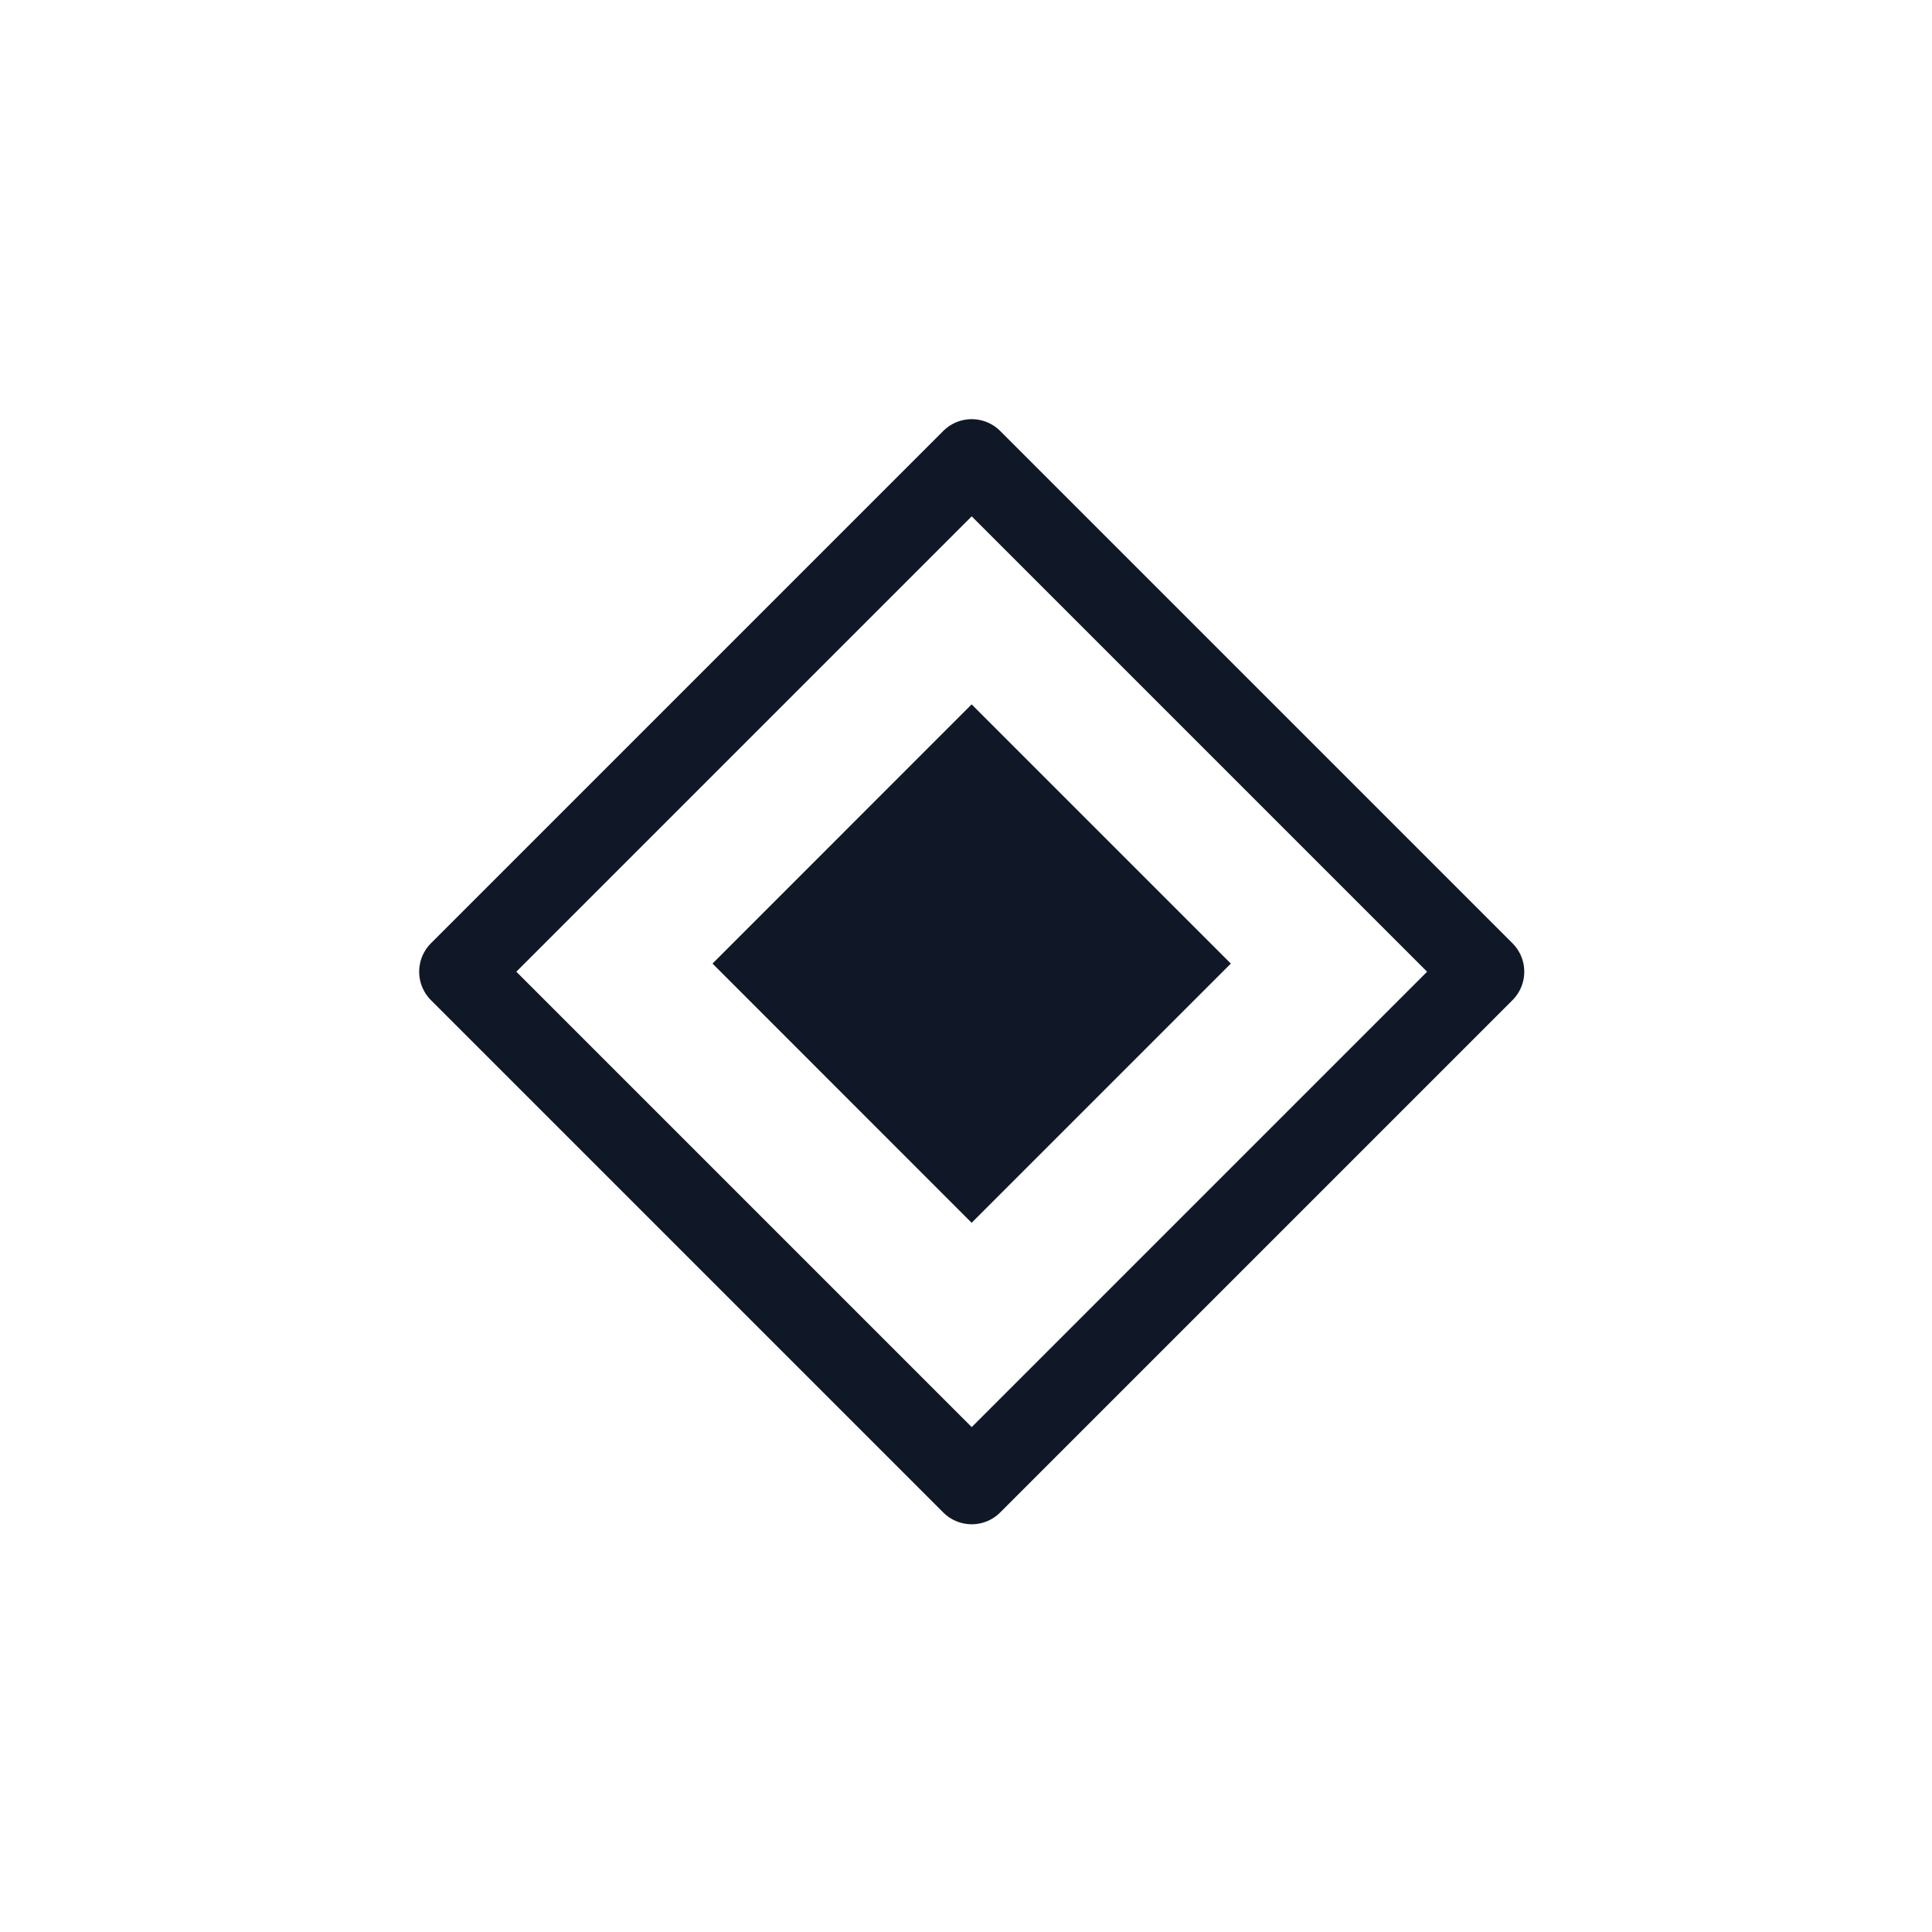 <svg xmlns="http://www.w3.org/2000/svg" width="24" height="24" viewBox="0 0 24 24" fill="none"><path d="M12.071 5.707L18.435 12.071L12.071 18.435L5.707 12.071L12.071 5.707Z" stroke="#101828" stroke-linejoin="round"></path><path d="M12.07 8.75L15.29 11.97L12.07 15.19L8.851 11.97L12.07 8.75Z" fill="#101828"></path></svg>